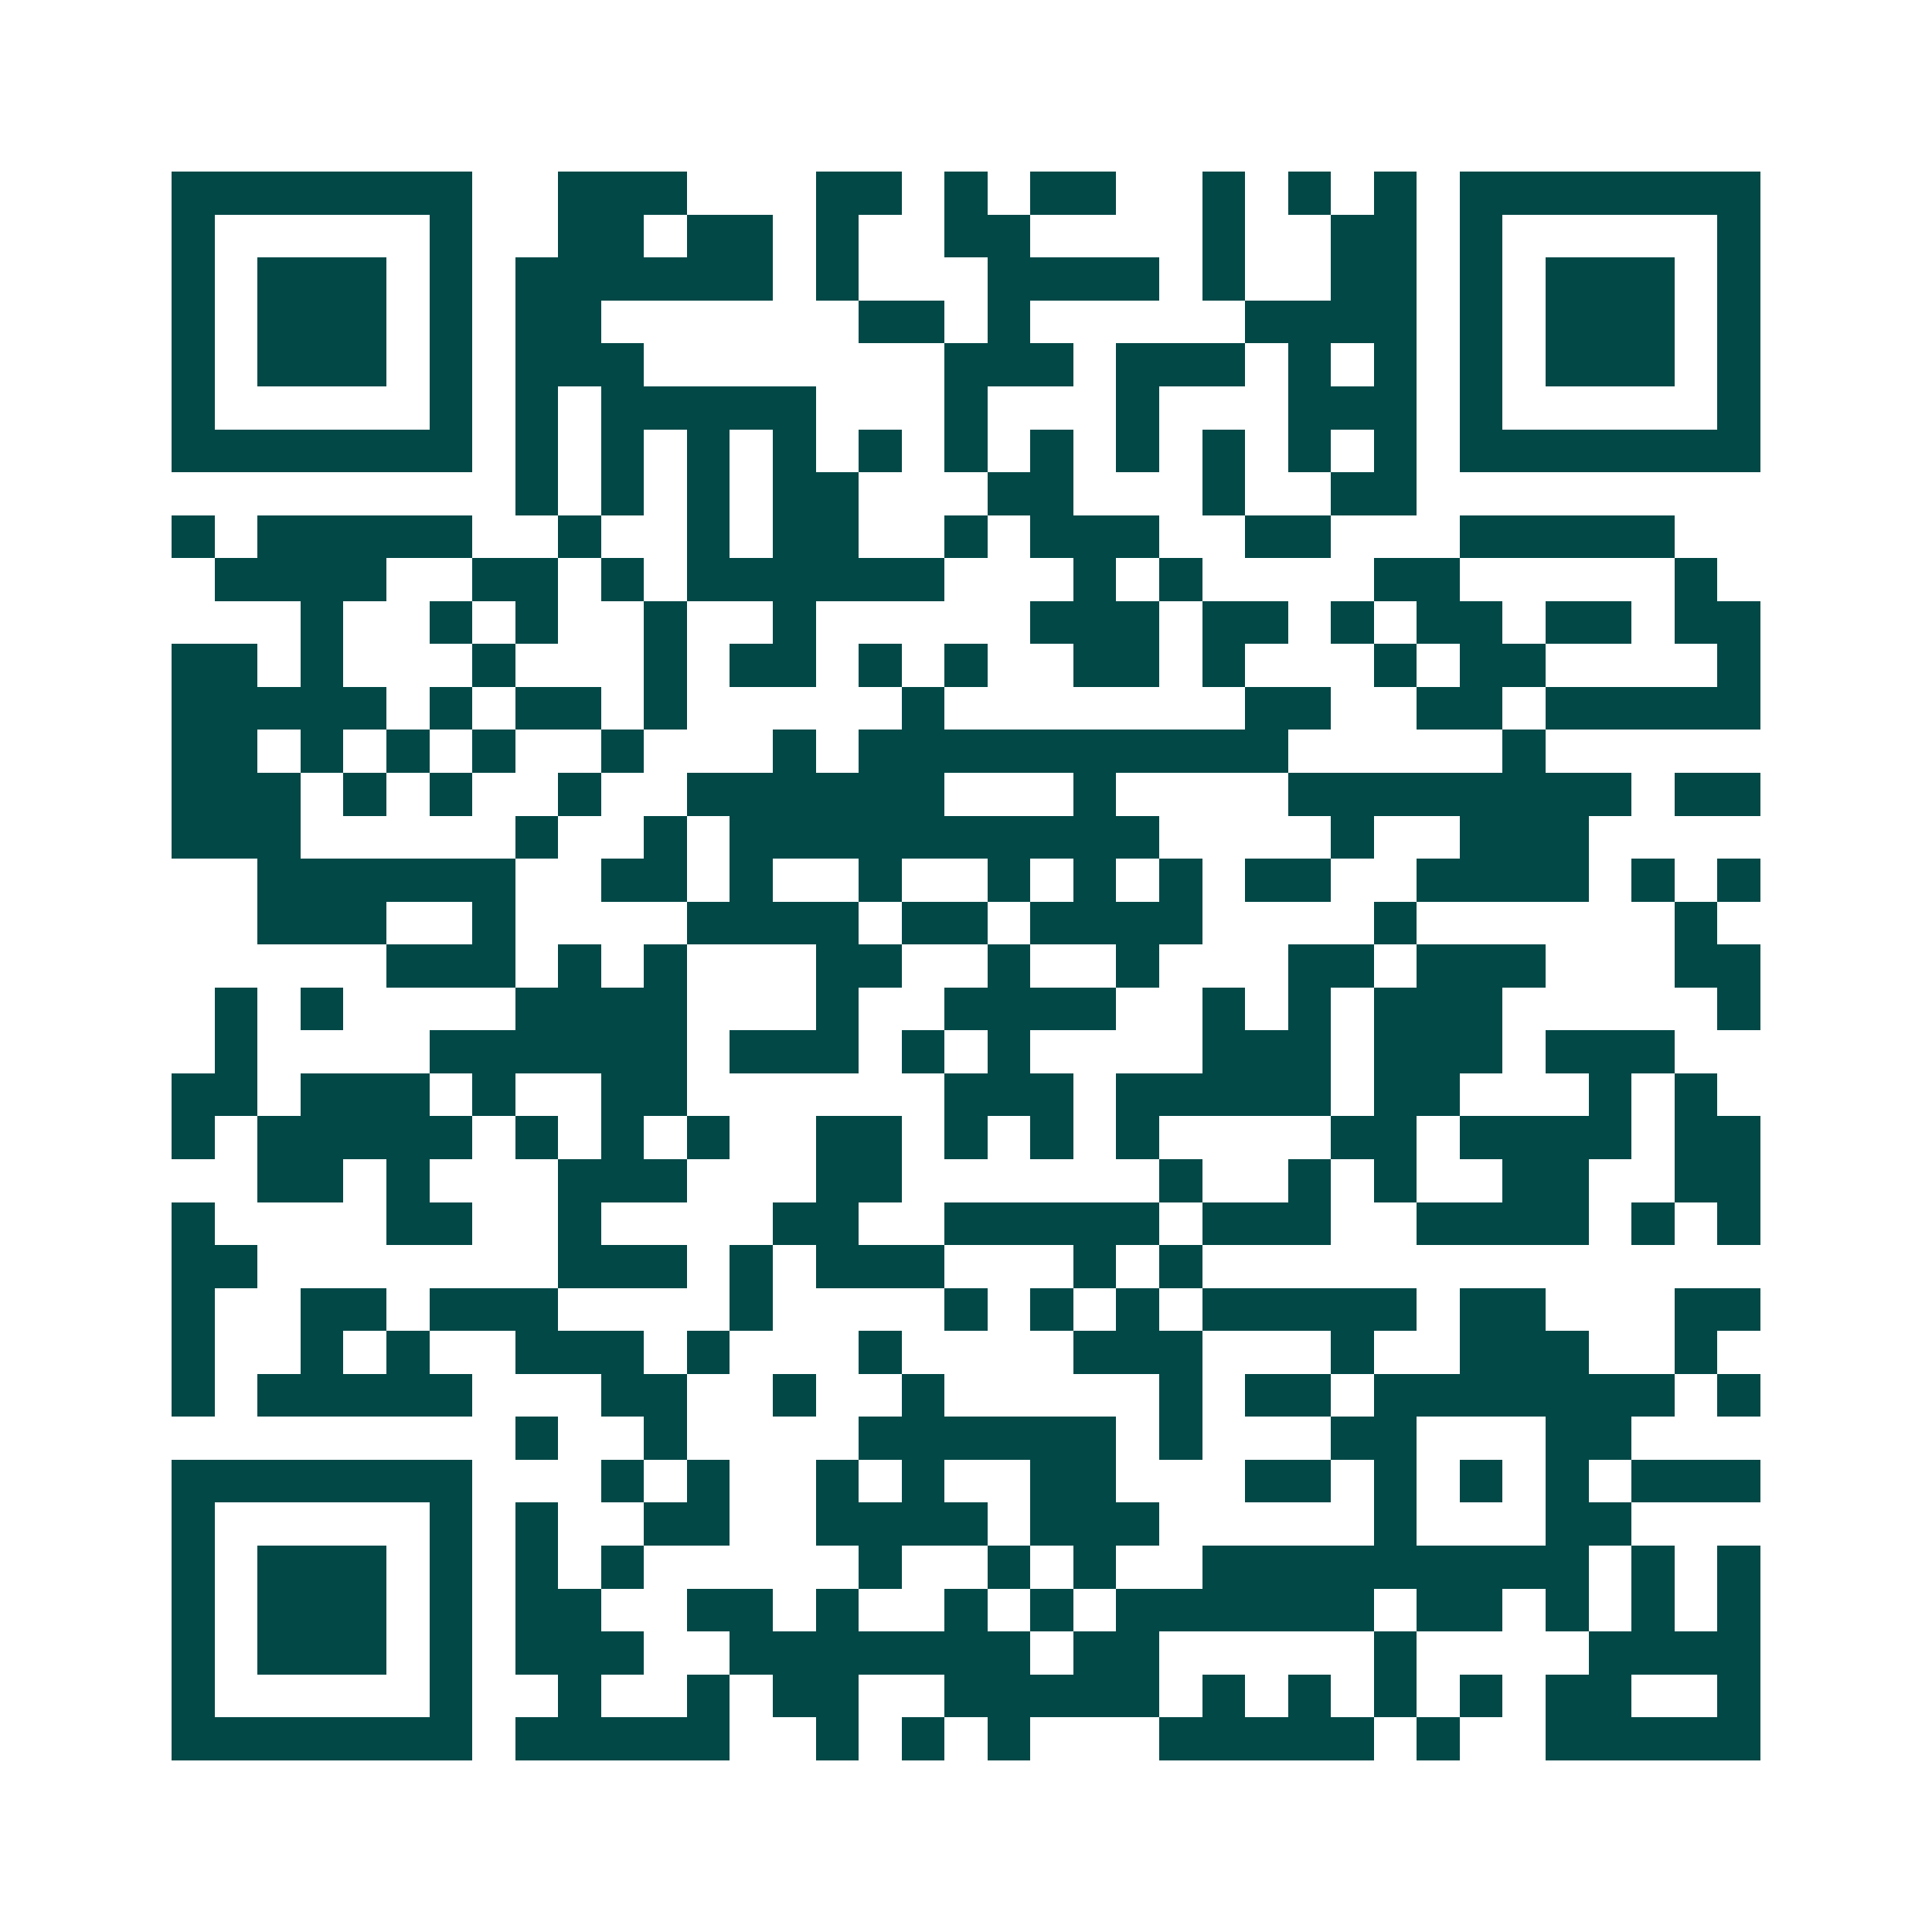 <svg xmlns="http://www.w3.org/2000/svg" width="200" height="200" viewBox="0 0 45 45" shape-rendering="crispEdges"><path fill="#ffffff" d="M0 0h45v45H0z"/><path stroke="#014847" d="M4 4.5h7m2 0h3m3 0h2m1 0h1m1 0h2m2 0h1m1 0h1m1 0h1m1 0h7M4 5.5h1m5 0h1m2 0h2m1 0h2m1 0h1m2 0h2m4 0h1m2 0h2m1 0h1m5 0h1M4 6.5h1m1 0h3m1 0h1m1 0h6m1 0h1m3 0h4m1 0h1m2 0h2m1 0h1m1 0h3m1 0h1M4 7.5h1m1 0h3m1 0h1m1 0h2m6 0h2m1 0h1m5 0h4m1 0h1m1 0h3m1 0h1M4 8.5h1m1 0h3m1 0h1m1 0h3m7 0h3m1 0h3m1 0h1m1 0h1m1 0h1m1 0h3m1 0h1M4 9.5h1m5 0h1m1 0h1m1 0h5m3 0h1m3 0h1m3 0h3m1 0h1m5 0h1M4 10.5h7m1 0h1m1 0h1m1 0h1m1 0h1m1 0h1m1 0h1m1 0h1m1 0h1m1 0h1m1 0h1m1 0h1m1 0h7M12 11.5h1m1 0h1m1 0h1m1 0h2m3 0h2m3 0h1m2 0h2M4 12.5h1m1 0h5m2 0h1m2 0h1m1 0h2m2 0h1m1 0h3m2 0h2m3 0h5M5 13.5h4m2 0h2m1 0h1m1 0h6m3 0h1m1 0h1m4 0h2m5 0h1M7 14.5h1m2 0h1m1 0h1m2 0h1m2 0h1m5 0h3m1 0h2m1 0h1m1 0h2m1 0h2m1 0h2M4 15.5h2m1 0h1m3 0h1m3 0h1m1 0h2m1 0h1m1 0h1m2 0h2m1 0h1m3 0h1m1 0h2m4 0h1M4 16.5h5m1 0h1m1 0h2m1 0h1m5 0h1m7 0h2m2 0h2m1 0h5M4 17.5h2m1 0h1m1 0h1m1 0h1m2 0h1m3 0h1m1 0h10m5 0h1M4 18.5h3m1 0h1m1 0h1m2 0h1m2 0h6m3 0h1m4 0h8m1 0h2M4 19.5h3m5 0h1m2 0h1m1 0h10m4 0h1m2 0h3M6 20.5h6m2 0h2m1 0h1m2 0h1m2 0h1m1 0h1m1 0h1m1 0h2m2 0h4m1 0h1m1 0h1M6 21.5h3m2 0h1m4 0h4m1 0h2m1 0h4m4 0h1m6 0h1M9 22.5h3m1 0h1m1 0h1m3 0h2m2 0h1m2 0h1m3 0h2m1 0h3m3 0h2M5 23.5h1m1 0h1m4 0h4m3 0h1m2 0h4m2 0h1m1 0h1m1 0h3m5 0h1M5 24.5h1m4 0h6m1 0h3m1 0h1m1 0h1m4 0h3m1 0h3m1 0h3M4 25.5h2m1 0h3m1 0h1m2 0h2m6 0h3m1 0h5m1 0h2m3 0h1m1 0h1M4 26.5h1m1 0h5m1 0h1m1 0h1m1 0h1m2 0h2m1 0h1m1 0h1m1 0h1m4 0h2m1 0h4m1 0h2M6 27.5h2m1 0h1m3 0h3m3 0h2m6 0h1m2 0h1m1 0h1m2 0h2m2 0h2M4 28.5h1m4 0h2m2 0h1m4 0h2m2 0h5m1 0h3m2 0h4m1 0h1m1 0h1M4 29.5h2m7 0h3m1 0h1m1 0h3m3 0h1m1 0h1M4 30.5h1m2 0h2m1 0h3m4 0h1m4 0h1m1 0h1m1 0h1m1 0h5m1 0h2m3 0h2M4 31.5h1m2 0h1m1 0h1m2 0h3m1 0h1m3 0h1m4 0h3m3 0h1m2 0h3m2 0h1M4 32.5h1m1 0h5m3 0h2m2 0h1m2 0h1m5 0h1m1 0h2m1 0h7m1 0h1M12 33.5h1m2 0h1m4 0h6m1 0h1m3 0h2m3 0h2M4 34.5h7m3 0h1m1 0h1m2 0h1m1 0h1m2 0h2m3 0h2m1 0h1m1 0h1m1 0h1m1 0h3M4 35.5h1m5 0h1m1 0h1m2 0h2m2 0h4m1 0h3m5 0h1m3 0h2M4 36.5h1m1 0h3m1 0h1m1 0h1m1 0h1m5 0h1m2 0h1m1 0h1m2 0h9m1 0h1m1 0h1M4 37.5h1m1 0h3m1 0h1m1 0h2m2 0h2m1 0h1m2 0h1m1 0h1m1 0h6m1 0h2m1 0h1m1 0h1m1 0h1M4 38.5h1m1 0h3m1 0h1m1 0h3m2 0h7m1 0h2m5 0h1m4 0h4M4 39.5h1m5 0h1m2 0h1m2 0h1m1 0h2m2 0h5m1 0h1m1 0h1m1 0h1m1 0h1m1 0h2m2 0h1M4 40.5h7m1 0h5m2 0h1m1 0h1m1 0h1m3 0h5m1 0h1m2 0h5"/></svg>
